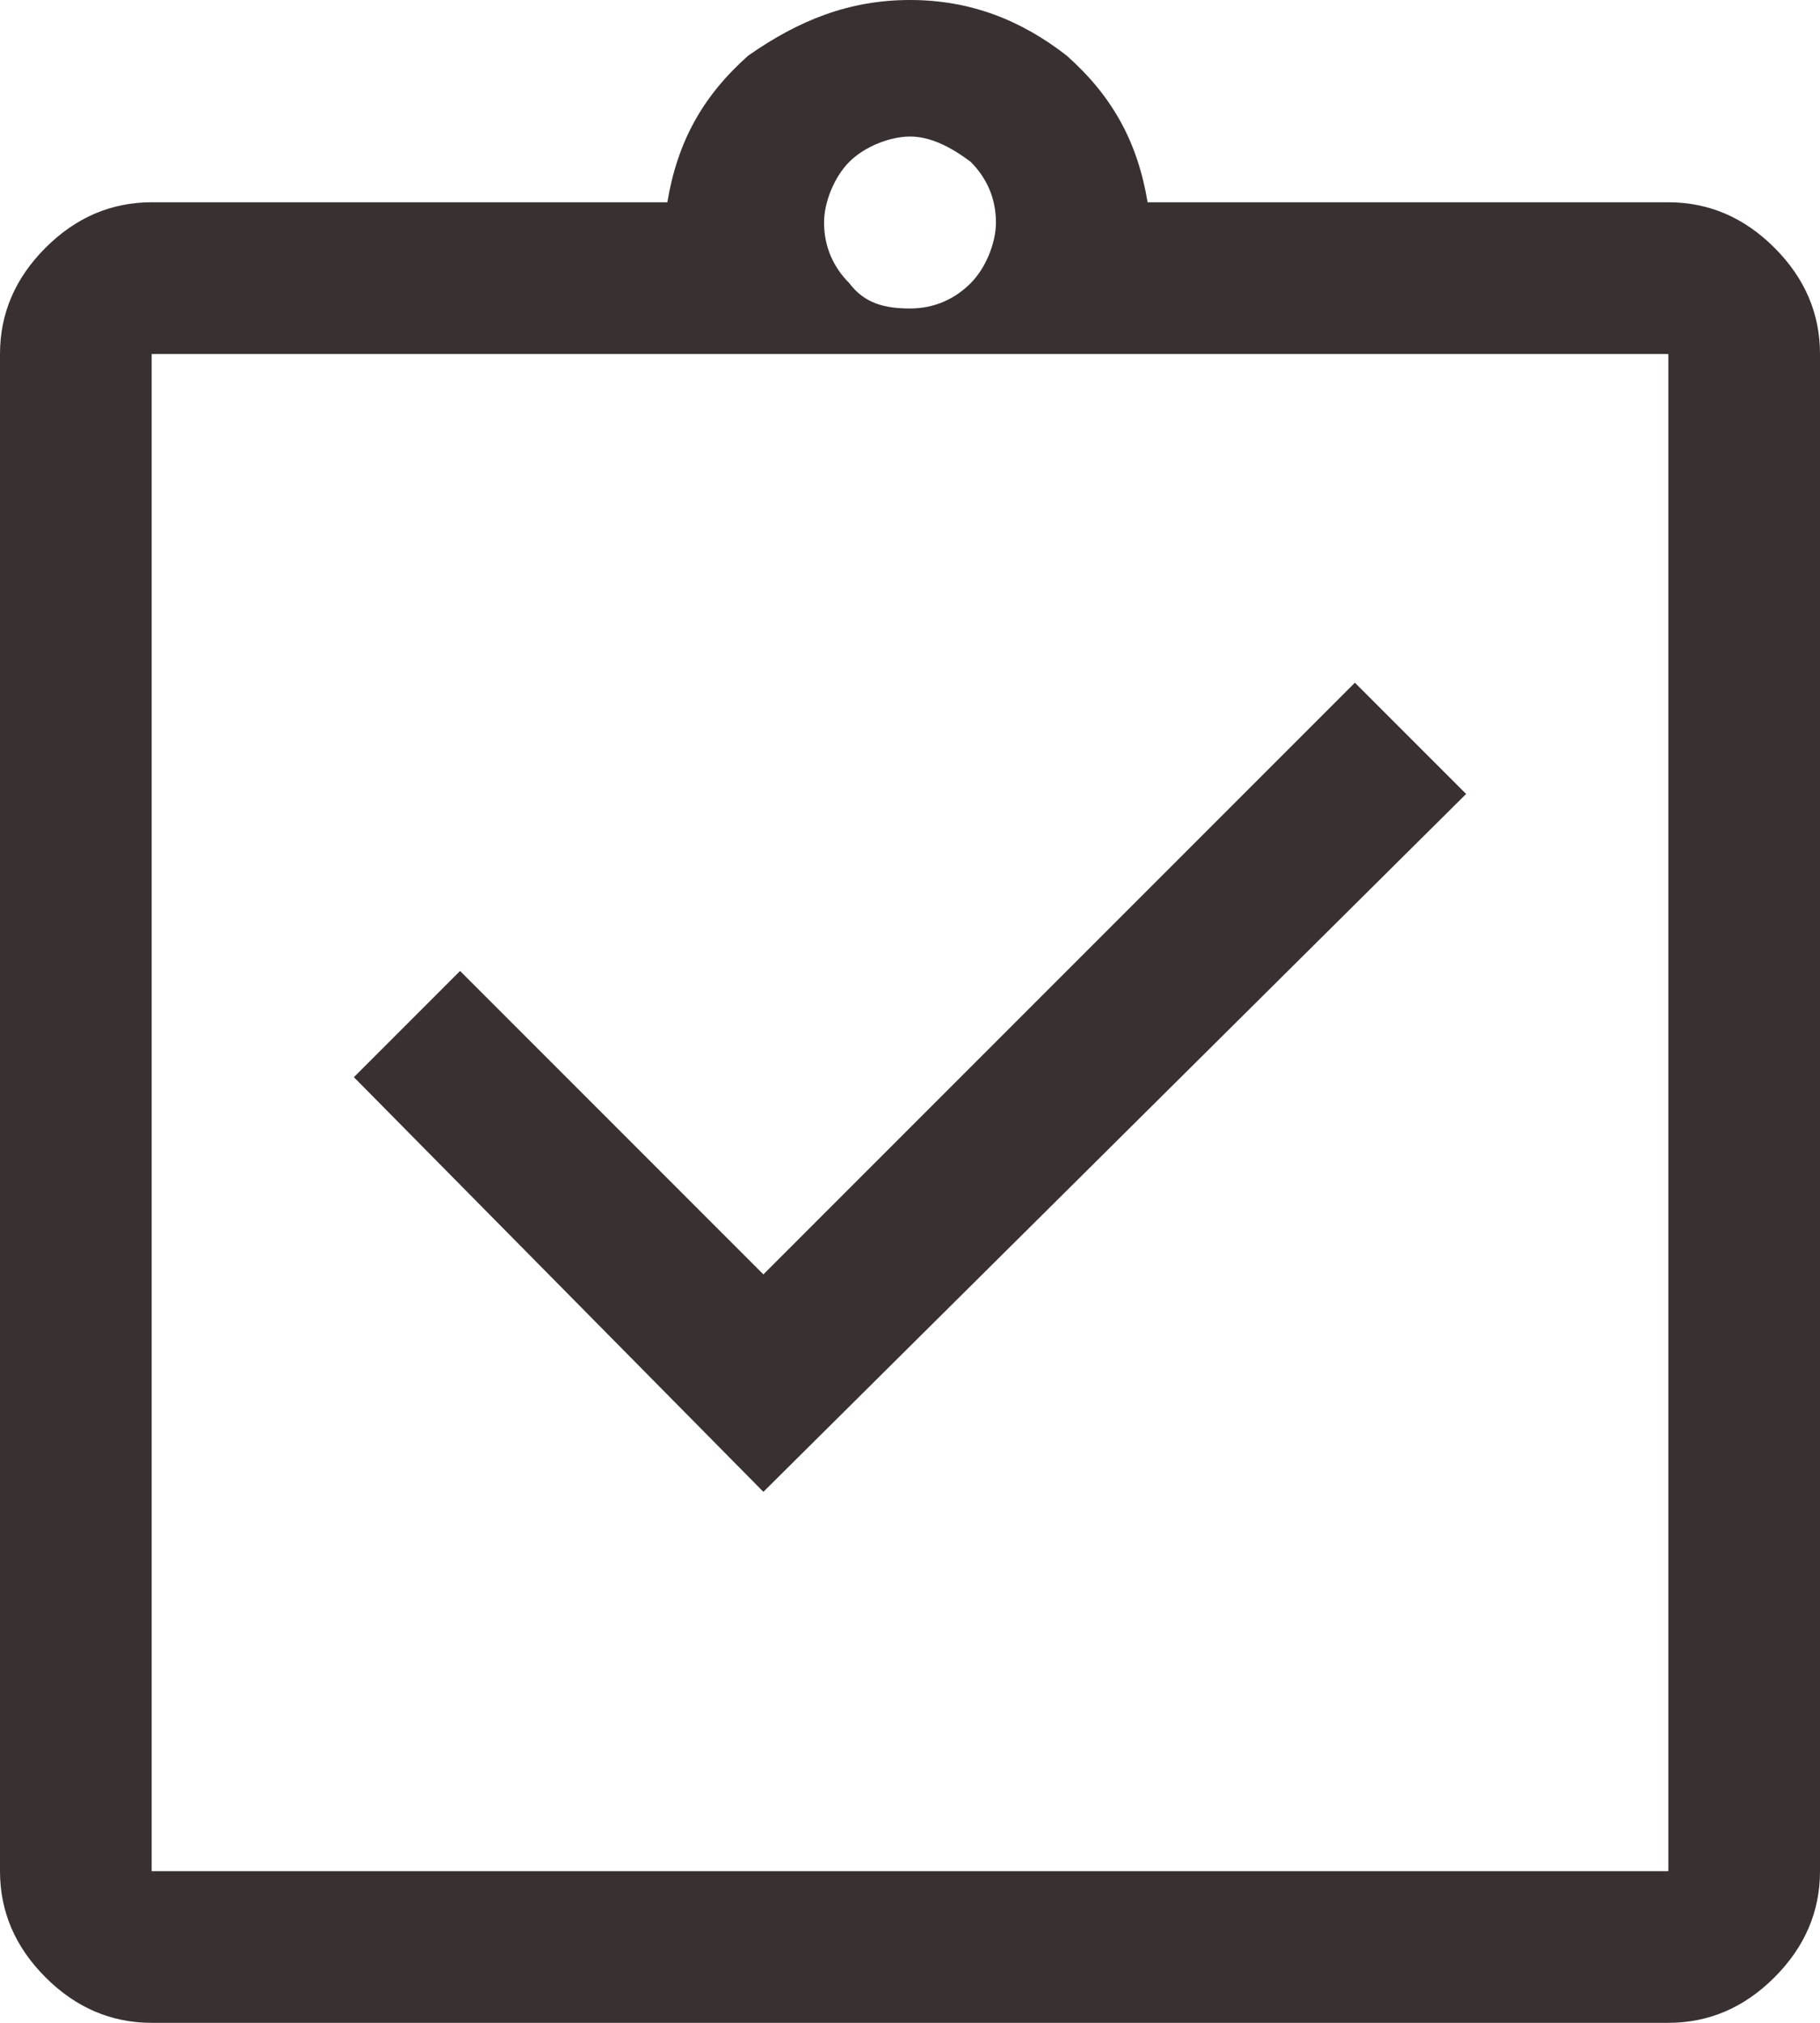 <?xml version="1.0" encoding="utf-8"?>
<!-- Generator: Adobe Illustrator 25.1.0, SVG Export Plug-In . SVG Version: 6.00 Build 0)  -->
<svg version="1.1" id="Capa_1" xmlns="http://www.w3.org/2000/svg" xmlns:xlink="http://www.w3.org/1999/xlink" x="0px" y="0px"
	 viewBox="0 0 36 40" style="enable-background:new 0 0 36 40;" xml:space="preserve">
<style type="text/css">
	.st0{fill:#393131;}
</style>
<path class="st0" d="M15.1,29.5L29,15.7l-2.2-2.2L15.1,25.2l-6-6L7,21.3L15.1,29.5z M3,37h30l0,0l0,0V7l0,0l0,0H3l0,0l0,0V37L3,37
	L3,37z M3,7L3,7L3,7v30l0,0l0,0l0,0l0,0V7L3,7L3,7z M3,40c-0.8,0-1.5-0.3-2.1-0.9S0,37.8,0,37V7c0-0.8,0.3-1.5,0.9-2.1S2.2,4,3,4
	h10.2c0.2-1.2,0.7-2.1,1.6-2.9C15.8,0.4,16.8,0,18,0s2.2,0.4,3.1,1.1c0.9,0.8,1.4,1.7,1.6,2.9H33c0.8,0,1.5,0.3,2.1,0.9S36,6.2,36,7
	v30c0,0.8-0.3,1.5-0.9,2.1S33.8,40,33,40H3z M18,6.1c0.5,0,0.9-0.2,1.2-0.5c0.3-0.3,0.5-0.8,0.5-1.2c0-0.5-0.2-0.9-0.5-1.2
	c-0.4-0.3-0.8-0.5-1.2-0.5s-0.9,0.2-1.2,0.5c-0.3,0.3-0.5,0.8-0.5,1.2c0,0.5,0.2,0.9,0.5,1.2C17.1,6,17.5,6.1,18,6.1z"/>
</svg>
